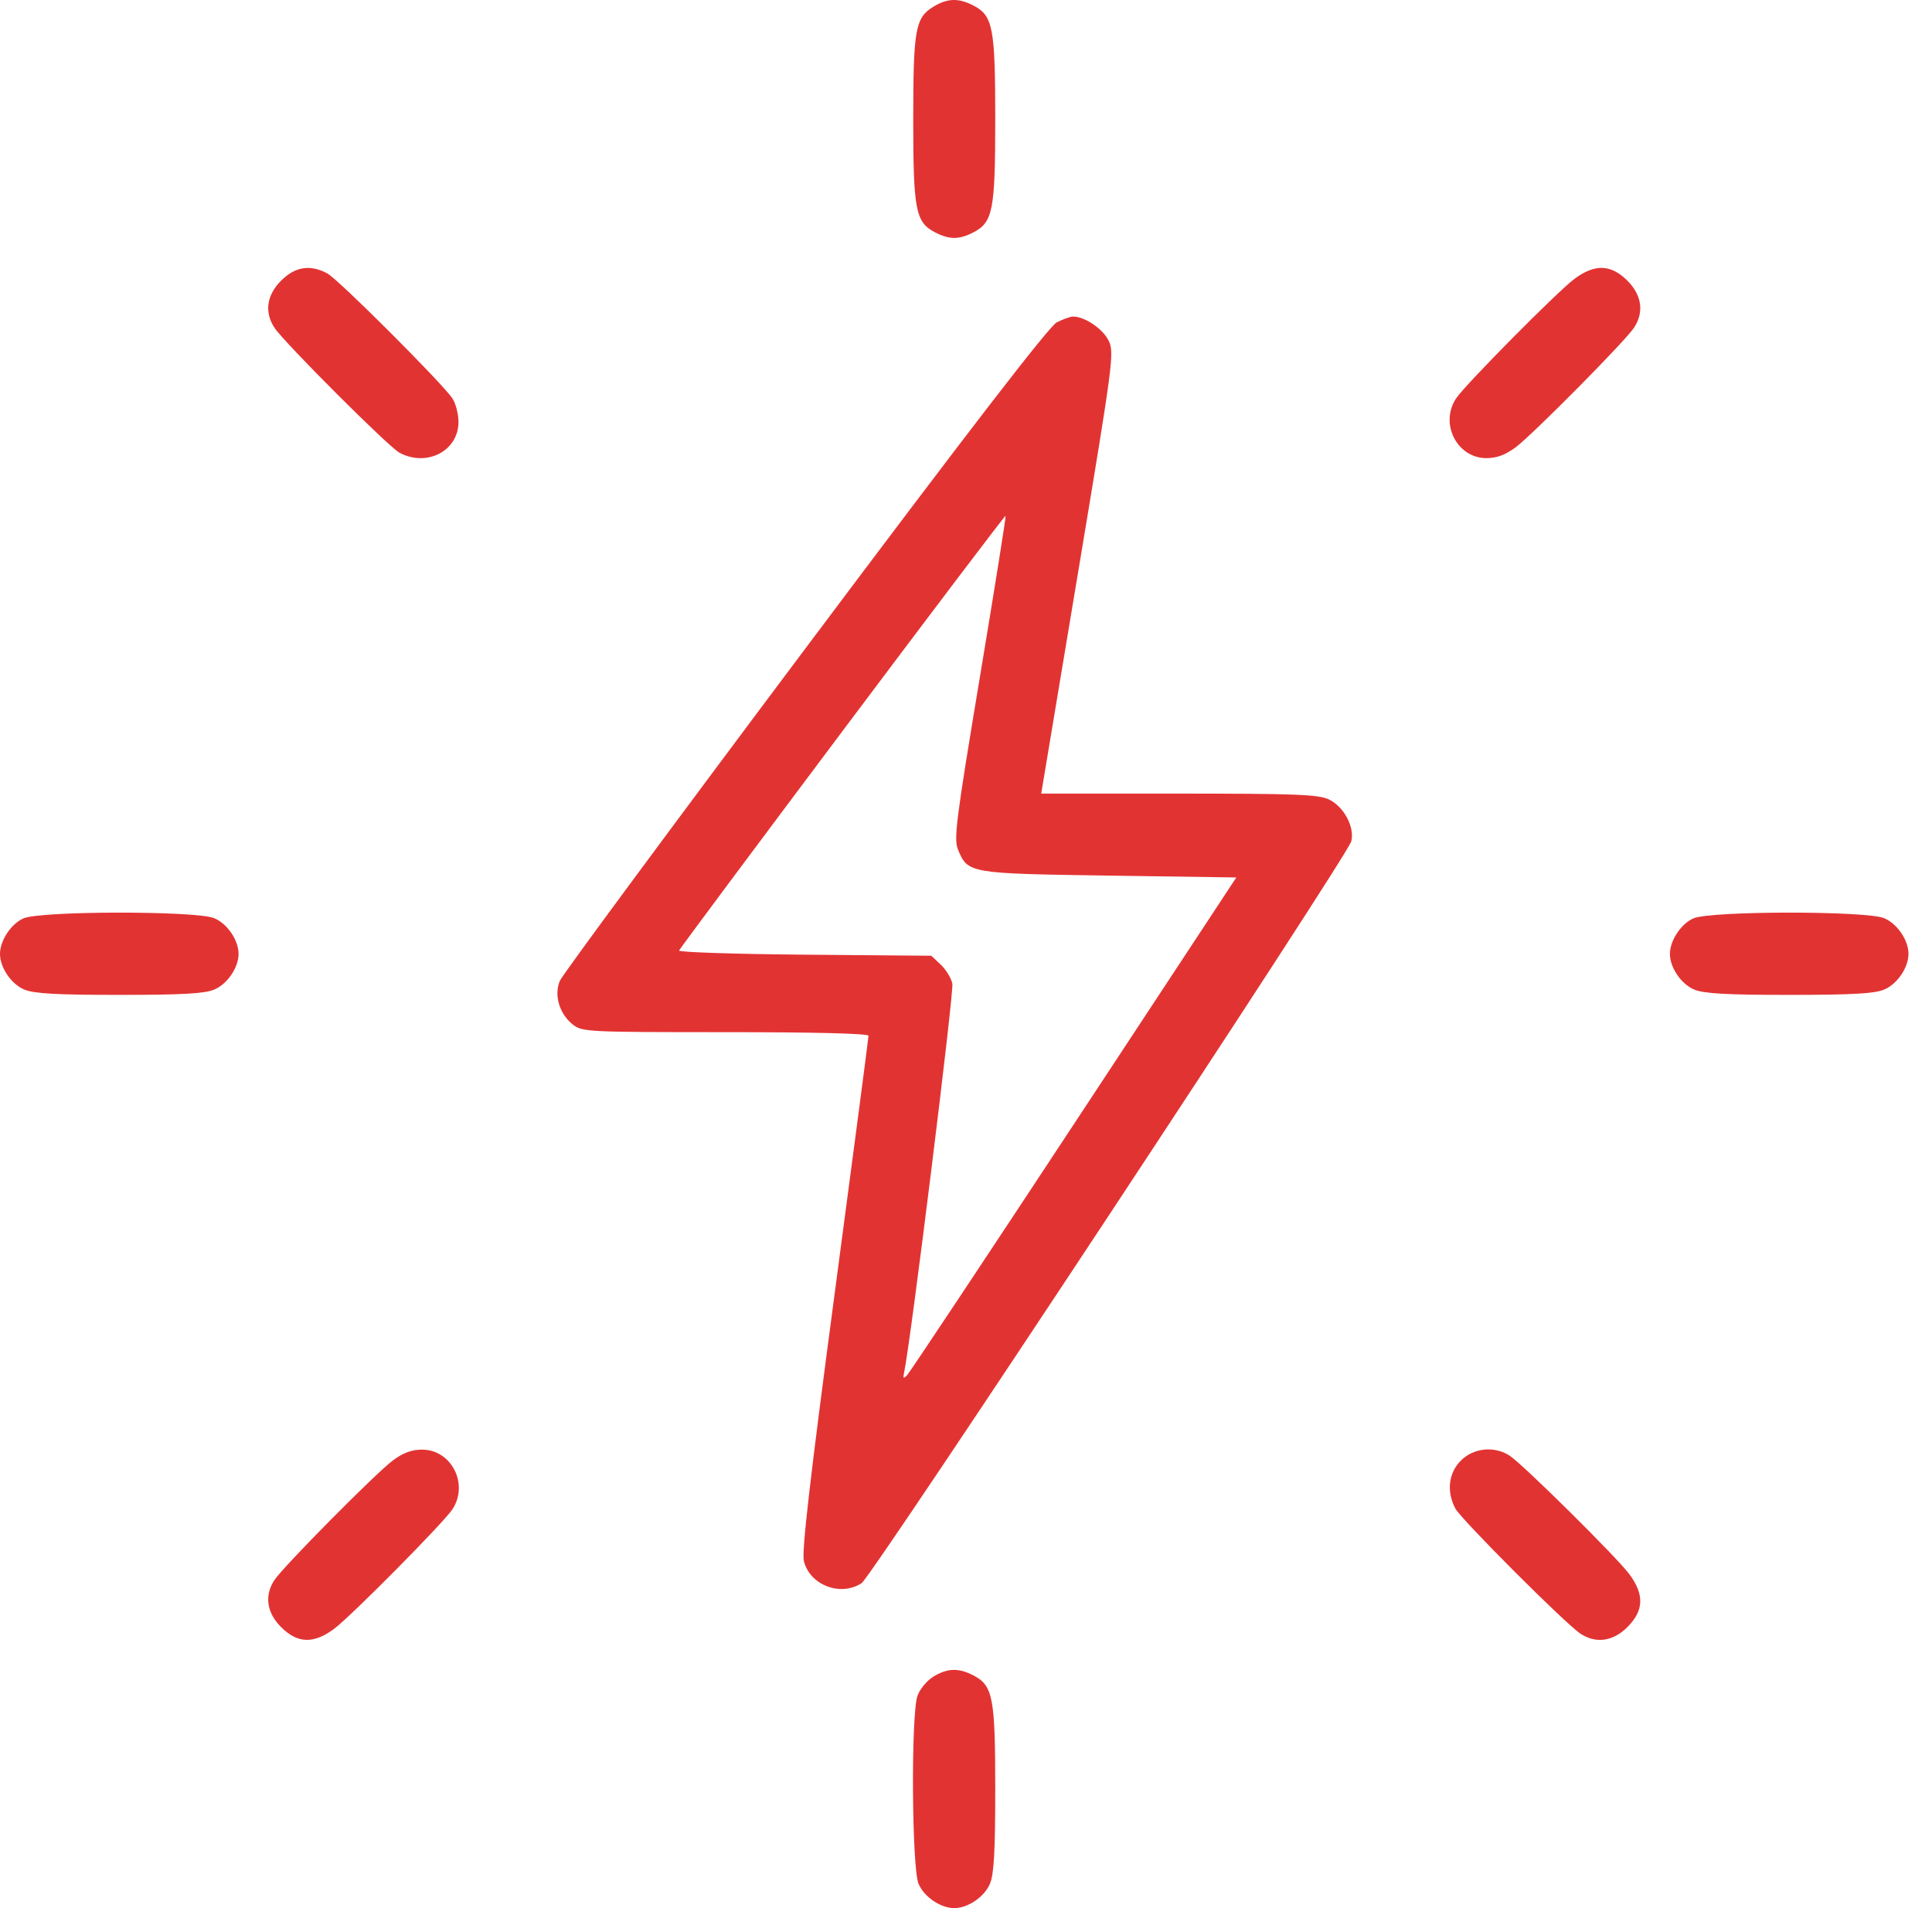 <svg xmlns="http://www.w3.org/2000/svg" width="81" height="80" viewBox="0 0 81 80" fill="none"><path fill-rule="evenodd" clip-rule="evenodd" d="M39.129 0.284C38.375 0.744 38.288 1.235 38.288 5.015C38.288 8.817 38.385 9.319 39.206 9.743C39.804 10.052 40.211 10.052 40.809 9.743C41.63 9.318 41.726 8.819 41.726 4.987C41.726 1.154 41.63 0.655 40.809 0.231C40.184 -0.092 39.722 -0.078 39.129 0.284ZM11.783 11.769C11.178 12.374 11.078 13.093 11.508 13.742C11.928 14.376 16.297 18.742 16.753 18.984C17.901 19.593 19.222 18.902 19.222 17.692C19.222 17.361 19.107 16.916 18.966 16.703C18.546 16.069 14.178 11.704 13.721 11.462C12.998 11.078 12.375 11.177 11.783 11.769ZM66.012 11.69C65.305 12.214 61.427 16.131 61.048 16.703C60.348 17.759 61.084 19.208 62.319 19.208C62.752 19.208 63.113 19.074 63.542 18.756C64.249 18.231 68.127 14.314 68.506 13.742C68.936 13.093 68.836 12.374 68.231 11.769C67.541 11.079 66.867 11.055 66.012 11.69ZM44.305 13.516C43.984 13.68 40.661 17.991 33.756 27.202C28.212 34.599 23.585 40.861 23.474 41.119C23.216 41.717 23.452 42.512 24.021 42.96C24.407 43.263 24.643 43.275 30.417 43.275C34.186 43.275 36.413 43.331 36.413 43.426C36.413 43.51 35.773 48.38 34.992 54.248C33.955 62.036 33.607 65.063 33.703 65.451C33.952 66.46 35.244 66.953 36.124 66.375C36.565 66.087 56.499 35.885 56.653 35.274C56.802 34.677 56.343 33.817 55.717 33.519C55.273 33.309 54.358 33.273 49.425 33.273H43.653L45.192 24.042C46.674 15.156 46.722 14.792 46.483 14.287C46.248 13.792 45.468 13.265 44.984 13.273C44.868 13.275 44.563 13.384 44.305 13.516ZM35.319 30.655C31.58 35.642 28.498 39.781 28.471 39.852C28.443 39.923 30.811 40.001 33.733 40.026L39.045 40.071L39.44 40.442C39.657 40.646 39.877 41.006 39.928 41.24C40.003 41.579 38.164 56.392 37.903 57.558C37.852 57.786 37.879 57.811 38.023 57.667C38.125 57.565 41.274 52.826 45.021 47.135L51.833 36.789L46.499 36.711C40.611 36.625 40.578 36.619 40.164 35.618C39.982 35.178 40.08 34.404 41.081 28.395C41.698 24.693 42.184 21.647 42.16 21.626C42.136 21.605 39.058 25.669 35.319 30.655ZM0.987 38.503C0.466 38.729 0 39.433 0 39.993C0 40.569 0.471 41.26 1.021 41.49C1.426 41.659 2.374 41.712 5.001 41.712C7.627 41.712 8.576 41.659 8.981 41.49C9.53 41.26 10.002 40.569 10.002 39.993C10.002 39.417 9.53 38.726 8.981 38.496C8.229 38.182 1.712 38.187 0.987 38.503ZM70.999 38.503C70.479 38.729 70.012 39.433 70.012 39.993C70.012 40.569 70.484 41.26 71.034 41.49C71.439 41.659 72.387 41.712 75.013 41.712C77.64 41.712 78.588 41.659 78.993 41.49C79.543 41.26 80.014 40.569 80.014 39.993C80.014 39.417 79.543 38.726 78.993 38.496C78.241 38.182 71.724 38.187 70.999 38.503ZM16.472 61.23C15.765 61.755 11.887 65.671 11.508 66.243C11.078 66.892 11.178 67.611 11.783 68.217C12.473 68.907 13.147 68.93 14.002 68.296C14.709 67.771 18.587 63.855 18.966 63.282C19.666 62.227 18.931 60.778 17.695 60.778C17.262 60.778 16.901 60.911 16.472 61.23ZM61.249 61.235C60.729 61.754 60.639 62.536 61.016 63.247C61.258 63.703 65.624 68.072 66.258 68.492C66.907 68.922 67.626 68.822 68.231 68.217C68.921 67.527 68.945 66.853 68.31 65.998C67.785 65.291 63.869 61.413 63.297 61.034C62.665 60.615 61.782 60.701 61.249 61.235ZM39.129 70.297C38.861 70.46 38.562 70.822 38.465 71.101C38.19 71.888 38.227 78.302 38.51 78.979C38.74 79.528 39.431 80 40.007 80C40.583 80 41.274 79.528 41.504 78.979C41.673 78.574 41.726 77.626 41.726 74.999C41.726 71.167 41.63 70.668 40.809 70.243C40.184 69.92 39.722 69.935 39.129 70.297Z" fill="#E23333"></path></svg>